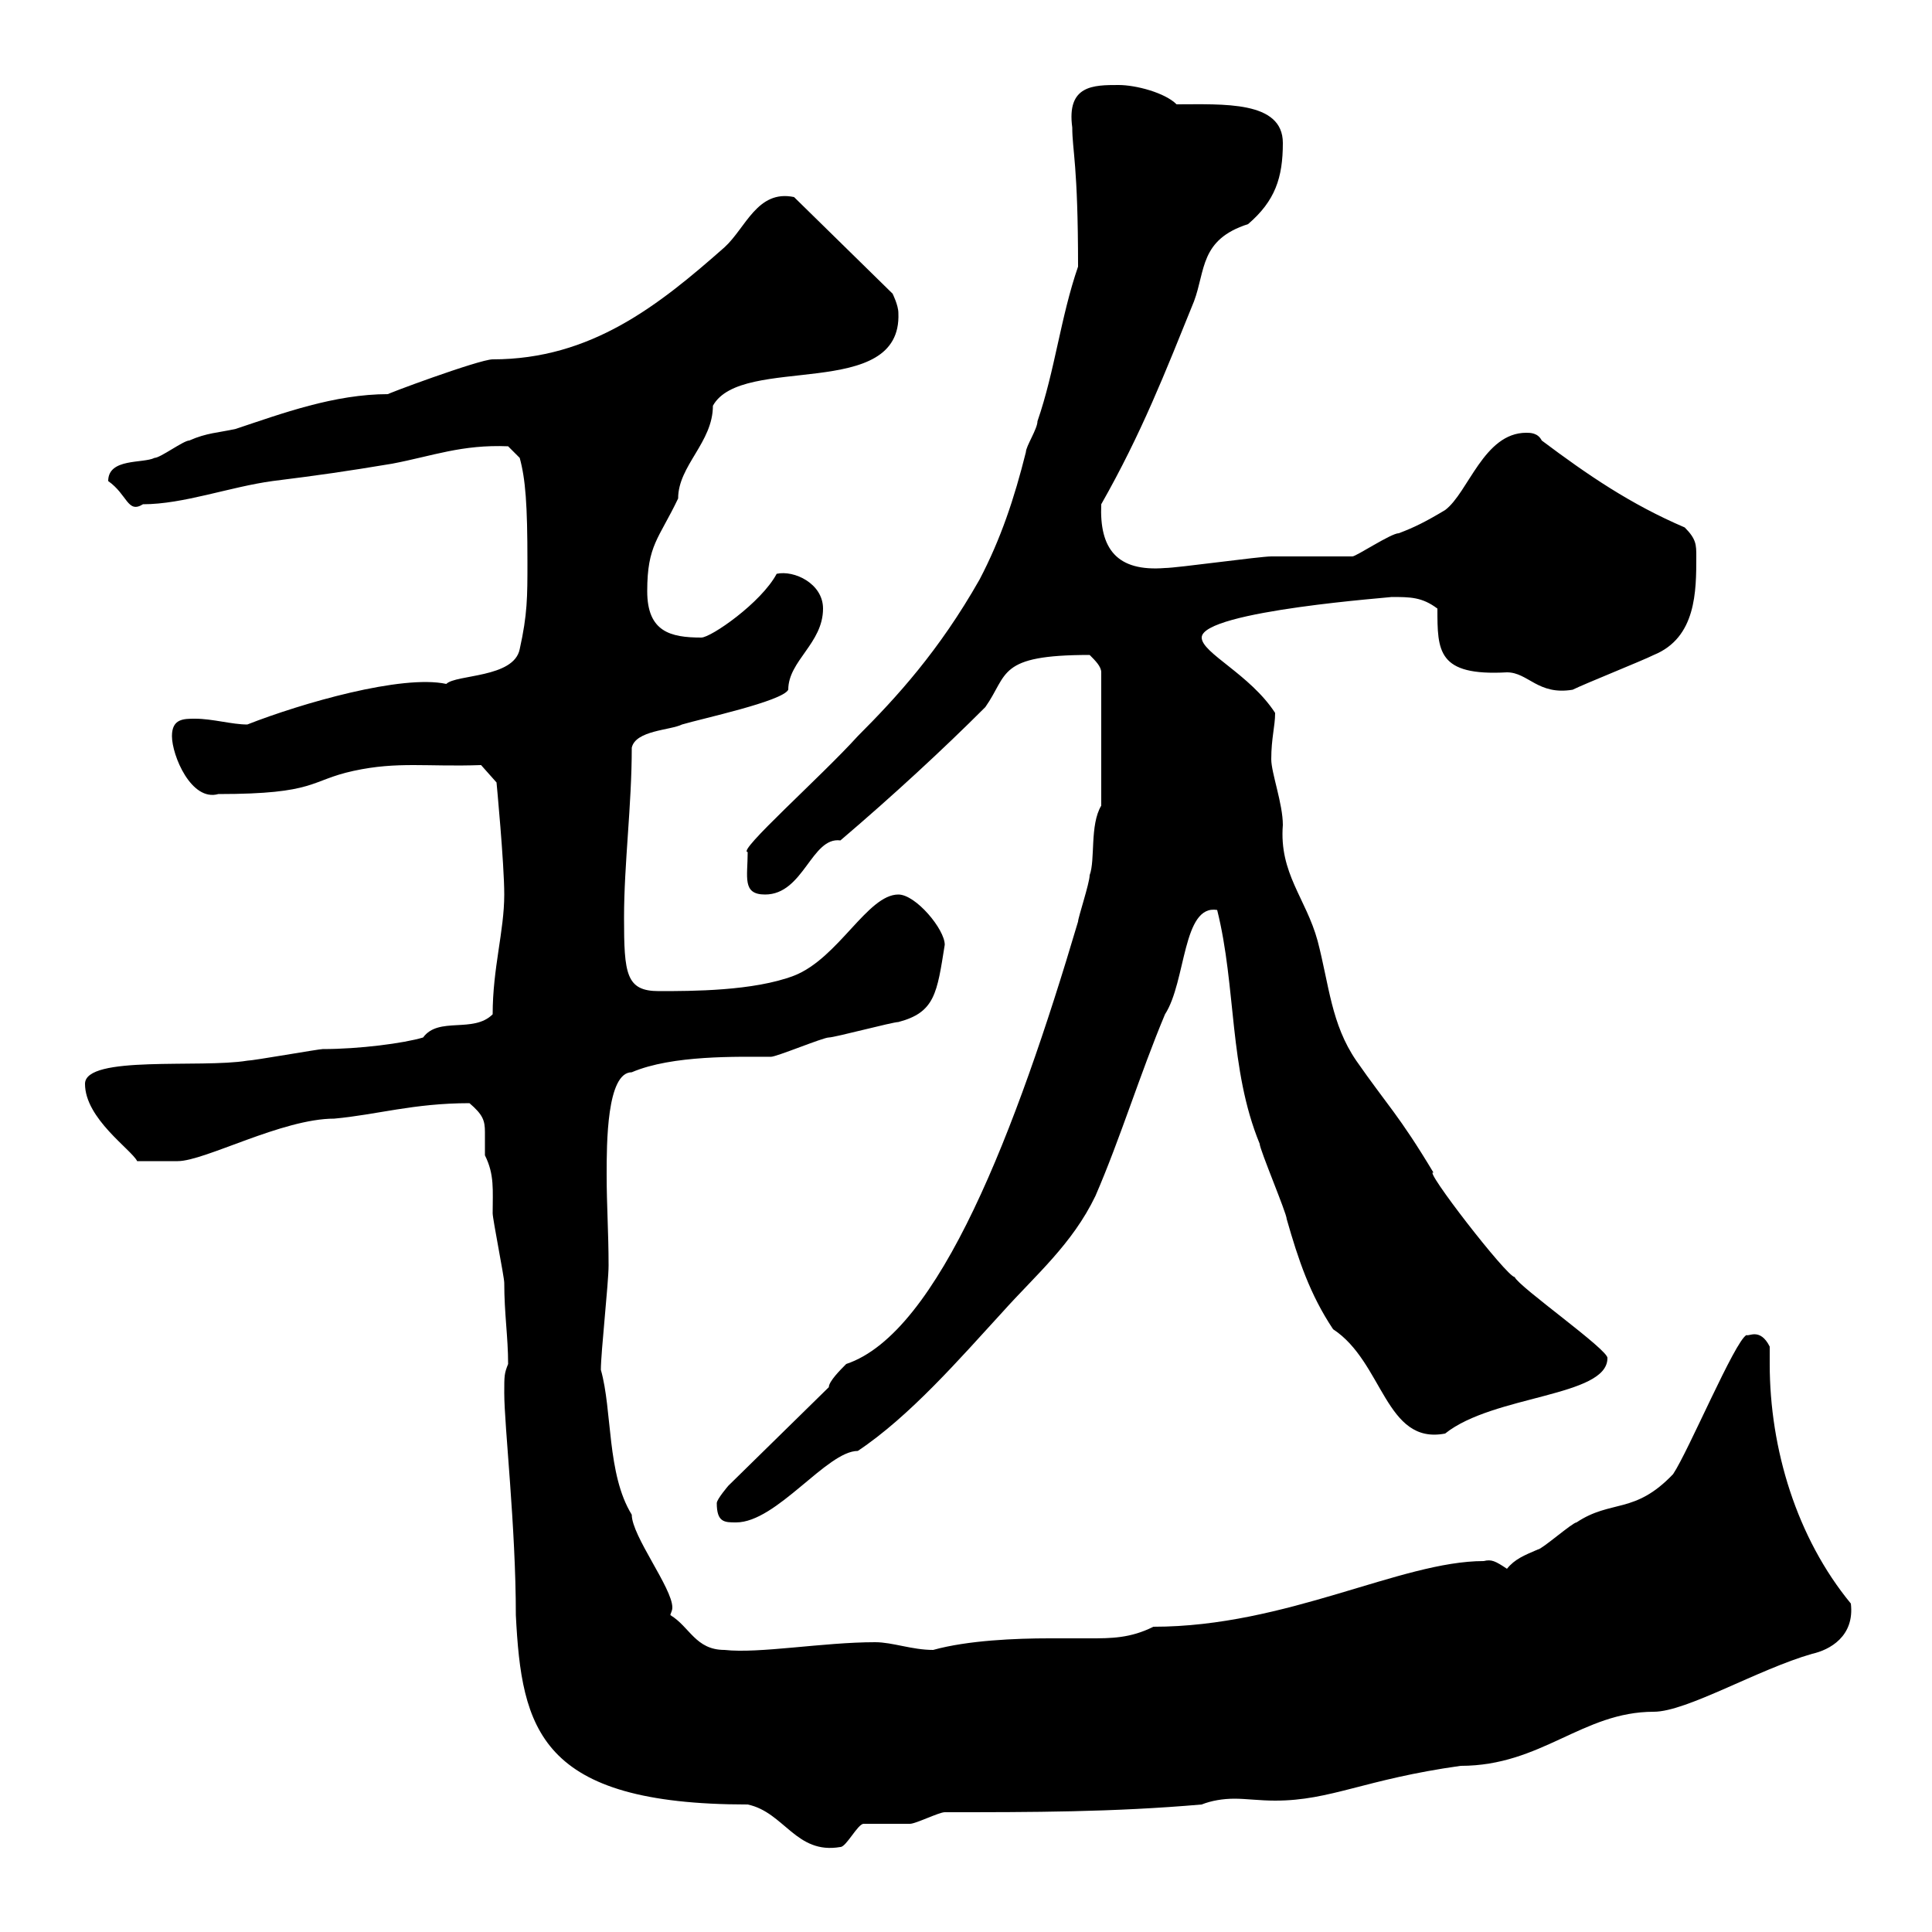 <svg xmlns="http://www.w3.org/2000/svg" xmlns:xlink="http://www.w3.org/1999/xlink" width="300" height="300"><path d="M78.30 216.30C78.30 221.40 80.10 237 80.10 250.80C81 268.50 83.70 280.20 116.10 280.20C121.80 281.40 123.60 288 130.50 286.80C131.40 286.80 133.20 283.20 134.10 283.20C135 283.20 140.40 283.20 141.30 283.20C142.20 283.20 145.80 281.40 146.70 281.40C160.20 281.40 172.80 281.40 186.60 280.20C188.10 279.60 189.90 279.30 191.70 279.30C193.50 279.30 195.60 279.60 198 279.60C206.70 279.60 211.80 276.30 226.80 274.20C239.40 274.20 245.70 265.80 256.80 265.80C261.90 265.80 273 259.20 281.40 256.80C284.10 256.20 288 254.10 287.40 249C279 238.80 274.80 225 274.80 211.80C274.80 211.20 274.80 210 274.80 209.10C273.30 206.10 271.50 207.60 271.20 207.30C269.40 208.20 262.20 225.30 259.80 228.90C253.80 235.20 250.20 232.80 244.80 236.40C244.20 236.40 239.40 240.60 238.80 240.60C236.70 241.50 235.20 242.10 234 243.60C232.20 242.40 231.60 242.10 230.40 242.40C217.50 242.40 199.80 252.60 179.10 252.60C175.50 254.40 172.50 254.40 169.20 254.40C167.10 254.40 165 254.40 162.90 254.40C157.80 254.40 150.30 254.70 144.90 256.20C141.60 256.20 138.60 255 135.90 255C127.80 255 117.90 256.80 112.50 256.20C108 256.20 107.10 252.60 104.10 250.80C104.10 250.50 104.40 250.20 104.40 249.60C104.40 246.60 98.10 238.50 98.10 235.20C94.20 228.90 95.10 219 93.30 212.70C93.30 210 94.50 199.20 94.50 196.50C94.50 191.40 94.20 187.20 94.20 182.40C94.20 177.60 94.20 166.50 98.10 166.50C104.40 163.80 114.60 164.10 119.70 164.10C120.60 164.10 127.80 161.10 128.70 161.10C129.60 161.10 138.60 158.70 139.50 158.70C145.20 157.20 145.50 154.20 146.70 146.70C146.70 144.30 142.20 138.90 139.50 138.90C134.70 138.90 130.20 148.80 123.30 151.50C117 153.90 107.40 153.90 102.30 153.90C97.20 153.90 96.90 151.20 96.90 142.50C96.90 134.10 98.10 125.10 98.10 116.10C98.70 113.40 104.10 113.40 105.90 112.50C108.90 111.60 121.50 108.90 122.40 107.10C122.40 102.60 127.80 99.90 127.80 94.50C127.80 90.60 123.30 88.50 120.60 89.10C118.20 93.60 110.40 99 108.90 99C104.10 99 100.50 98.10 100.50 91.80C100.50 84.60 102.30 83.70 105.30 77.40C105.30 72.30 110.70 68.70 110.70 63C115.20 54.90 140.10 62.40 139.50 48.60C139.50 47.40 138.60 45.60 138.60 45.60L123.30 30.60C117.60 29.40 115.80 35.40 112.50 38.40C102.30 47.40 91.80 55.80 76.50 55.80C74.40 55.80 59.10 61.50 60.30 61.20C51.90 61.20 43.80 64.20 36.60 66.60C33.90 67.20 32.10 67.20 29.40 68.40C28.50 68.40 24.90 71.10 24 71.10C22.20 72 16.80 71.10 16.80 74.70C19.80 76.80 19.80 79.80 22.20 78.30C28.50 78.30 35.70 75.60 42.30 74.70C49.50 73.80 53.70 73.20 60.90 72C67.20 70.80 71.70 69 78.90 69.30L80.70 71.10C81.60 74.40 81.90 78.30 81.90 87.30C81.90 92.70 81.90 95.40 80.70 100.80C79.80 105.30 70.80 104.70 69.30 106.20C62.40 104.70 46.80 109.20 38.40 112.50C36 112.50 33 111.60 30.30 111.60C28.50 111.60 26.70 111.60 26.70 114.30C26.70 117.30 29.70 124.50 33.90 123.30C49.20 123.30 48 121.20 54.90 119.70C61.80 118.20 66.30 119.10 74.70 118.80L77.10 121.50C77.10 121.50 78.30 134.10 78.30 138.90C78.30 144.60 76.50 150.30 76.50 157.50C73.50 160.50 68.10 157.80 65.70 161.10C62.70 162 55.80 162.90 50.10 162.90C49.50 162.90 39.30 164.70 38.40 164.70C31.20 165.90 13.20 163.80 13.20 168.30C13.20 173.70 20.40 178.50 21.30 180.30C22.20 180.30 26.70 180.30 27.60 180.30C31.80 180.30 43.80 173.70 51.90 173.70C58.50 173.10 64.20 171.30 72.90 171.30C75 173.10 75.30 174 75.30 175.80C75.30 177 75.30 178.20 75.30 179.40C76.80 182.40 76.50 184.80 76.50 188.40C76.50 189.30 78.30 198.30 78.30 199.20C78.30 204 78.90 207.60 78.90 211.80C78.30 213.30 78.30 213.60 78.30 216.30ZM111.30 233.40C111.30 236.40 112.50 236.40 114.30 236.40C120.60 236.40 128.40 225.30 133.20 225.30C141.30 219.90 149.10 210.90 155.70 203.70C160.80 198 166.50 193.20 170.10 185.70C174 176.70 177 166.80 180.90 157.50C184.20 152.40 183.60 140.40 189 141.30C192 153.30 190.80 165.90 195.60 177.60C195.60 178.50 199.80 188.40 199.80 189.30C201.60 195.60 203.40 201 207 206.40C214.80 211.50 215.10 224.40 224.40 222.60C231.90 216.60 249.60 216.90 249.60 210.90C249.90 209.70 235.80 199.80 235.20 198.30C234 198.30 220.80 181.20 222.60 182.10C217.20 173.10 215.40 171.60 210.60 164.70C206.70 159 206.40 153 204.60 146.10C202.80 139.50 198.60 135.60 199.20 128.10C199.20 124.80 197.40 120 197.40 117.90C197.40 114.60 198 112.80 198 110.70C194.10 104.70 186.60 101.40 186.60 99C186.60 94.80 217.20 92.70 216 92.70C219 92.70 220.80 92.70 223.20 94.50C223.20 101.10 223.20 105 234 104.40C237.30 104.40 238.80 108 244.20 107.10C246 106.20 255 102.60 256.80 101.70C263.40 99 263.40 91.80 263.40 86.40C263.40 84.60 263.40 83.70 261.60 81.90C253.20 78.30 246.60 73.80 239.40 68.40C238.80 67.20 237.60 67.20 237 67.20C230.40 67.20 228 76.50 224.40 79.20C221.40 81 219.60 81.90 217.20 82.80C216 82.80 210.60 86.40 210 86.40C208.80 86.40 198 86.40 197.40 86.40C195.60 86.40 182.70 88.20 180.90 88.20C173.40 88.80 170.70 85.20 171 78.30C177.30 67.20 180.90 57.90 185.40 46.80C187.20 42 186.30 37.20 193.80 34.80C198 31.20 199.20 27.60 199.20 22.20C199.20 15.60 189.90 16.20 182.70 16.20C180.90 14.40 176.40 13.20 173.70 13.20C169.80 13.20 165.60 13.20 166.50 19.80C166.50 23.40 167.40 25.50 167.40 41.40C164.70 49.20 163.80 57.60 161.10 65.40C161.10 66.60 159.30 69.30 159.30 70.20C157.50 77.40 155.40 83.70 152.10 90C145.80 101.10 139.20 108.30 133.20 114.30C127.50 120.60 114.30 132.30 116.10 132.30C116.10 136.20 115.20 138.90 118.80 138.90C124.80 138.90 126 129.90 130.50 130.50C138.60 123.60 146.40 116.40 153 109.80C156.60 104.70 154.80 101.70 169.20 101.70C170.10 102.60 171 103.50 171 104.40L171 125.10C169.20 128.10 170.10 133.50 169.20 135.90C169.20 137.10 167.40 142.50 167.40 143.10C157.80 175.50 145.80 207 131.40 211.80C130.50 212.70 128.70 214.50 128.70 215.40L113.10 230.70C113.10 230.70 111.30 232.80 111.30 233.40Z"/></svg>